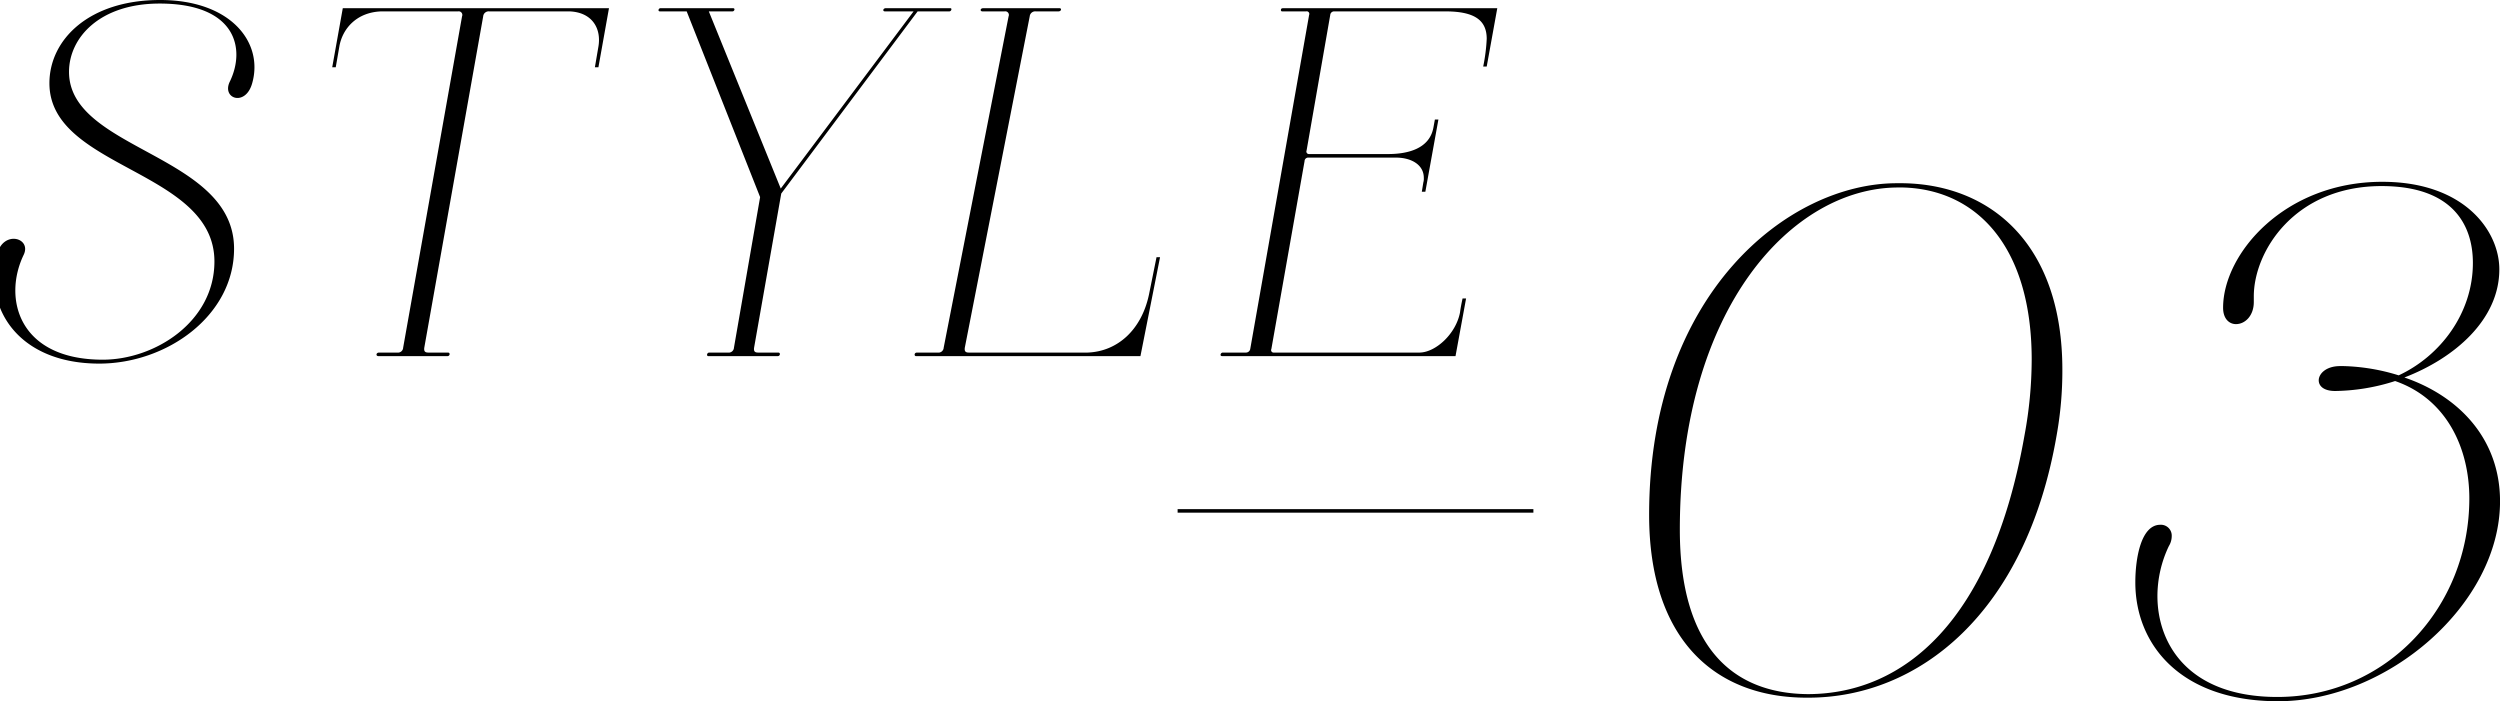 <svg xmlns="http://www.w3.org/2000/svg" width="702.69" height="197.1" viewBox="0 0 702.69 197.1">
  <defs>
    <style>
      .cls-1 {
        fill-rule: evenodd;
      }
    </style>
  </defs>
  <path id="style03_sp" class="cls-1" d="M3041.86,11505.9c21.49,0,24.32,12.7,19.66,22.1-2.13,4.7,4.52,6.9,6.36.3,3.25-11.4-5.94-23.4-25.88-23.4s-31.11,11.1-31.11,23.4c0,24.1,46.38,24.3,46.38,50.1,0,16.9-16.69,27.6-31.39,27.6-23.62,0-28.15-17.2-22.21-29.5,2.27-4.8-5.8-7-7.49-.1-3.82,15.2,6.08,30.7,28.71,30.7,18.95,0,37.9-13.4,37.9-32.3,0-26.6-46.39-27.6-46.39-49.7C3016.4,11515.5,3025.03,11505.9,3041.86,11505.9Zm126.31,1.3h-74.82l-2.97,16.6h0.99l0.99-5.7c0.85-5.2,4.95-9.8,11.88-10h21.5a1.018,1.018,0,0,1,1.13,1.4l-16.55,93.1a1.469,1.469,0,0,1-1.69,1.4h-5.09c-0.85,0-.99,1-0.15,1h19.38c0.71,0,.85-1,0.14-1h-5.51c-0.99,0-1.28-.4-1.14-1.4l16.55-93.1a1.54,1.54,0,0,1,1.7-1.4h22.63c6.5,0.3,8.91,5,8.06,9.9l-0.99,5.8h0.99Zm35.13,95.4a1.478,1.478,0,0,1-1.7,1.4h-5.23c-0.71,0-.85,1-0.28,1h19.51c0.71,0,.85-1,0.15-1h-5.66c-0.99,0-1.27-.4-1.13-1.4l7.63-43.3,38.33-51.2h8.91c0.57,0,.85-0.9.28-0.9h-18.1c-0.85,0-.99.9-0.28,0.9h8.06l-37.34,49.8-20.22-49.8h6.65c0.56,0,.85-0.9.14-0.9h-20.37c-0.56,0-.85.9-0.14,0.9h7.5l20.64,52.2Zm76.06-94.5a1.015,1.015,0,0,1,1.13,1.4l-18.24,93.1a1.478,1.478,0,0,1-1.7,1.4h-5.8c-0.84,0-.84,1-0.28,1h63.08l5.51-27.8h-0.99l-2.12,10.5c-2.12,10-8.91,16-17.25,16.3h-33.38c-0.99,0-1.27-.4-1.13-1.4l18.24-93.1a1.545,1.545,0,0,1,1.7-1.4h6.36c0.85,0,.99-0.9.29-0.9h-21.36c-0.99,0-.99.9-0.28,0.9h6.22Zm110.06,41.1c4.1,0,7.78,1.9,7.78,5.7a3.821,3.821,0,0,1-.14,1.3l-0.42,2.6h0.99l3.67-20.3h-0.99l-0.42,2.3c-1.13,6-7.36,7.4-12.73,7.4h-22.2a0.713,0.713,0,0,1-.71-1l6.65-38.1a1.086,1.086,0,0,1,1.13-1h31.25c8.06,0,11.6,2.4,11.6,7.7a49.534,49.534,0,0,1-.99,7.8h0.99l2.97-16.4h-60.11c-0.56,0-.7.2-0.7,0.5a0.35,0.35,0,0,0,.42.4h6.65a0.73,0.73,0,0,1,.85,1l-16.55,93.9a1.226,1.226,0,0,1-1.27,1h-6.37a0.655,0.655,0,0,0-.7.6c0,0.3.14,0.4,0.56,0.4h65.48l2.97-16.2h-0.99c-0.28,1.3-.56,2.7-0.71,3.9-1.13,6-6.78,11.2-11.31,11.3h-41.01a0.694,0.694,0,0,1-.71-1l9.33-52.8a1.015,1.015,0,0,1,1.13-1h24.61ZM3328,11649v-1h100v1H3328Zm176.86,52h0.41c30.89,0,61.18-23.6,69.81-73.8a102.548,102.548,0,0,0,1.6-18.4c0-35-19.86-52-44.73-52.4h-1.81c-30.49,0-69.61,31-69.61,93.2C3460.53,11684.4,3478.79,11701,3504.86,11701Zm0.61-1h-0.4c-21.07-.2-35.91-13.2-35.91-46.2,0-62.8,31.89-96.2,61.38-96.2h1.41c20.66,0.6,36.11,16.6,36.11,48.4a117.125,117.125,0,0,1-2.01,21.2C3556.82,11679.8,3531.95,11699.8,3505.47,11700Zm147.89-85.2a57.193,57.193,0,0,0,16.85-2.8c14.44,5,20.86,18.8,20.86,33,0,30.6-23.27,55.8-53.96,55.8-24.68,0-33.71-14.6-33.71-28.4a32.7,32.7,0,0,1,3.21-14,5.394,5.394,0,0,0,.81-2.8,3.051,3.051,0,0,0-3.21-3.2c-5.42,0-7.02,9.4-7.02,16.2,0,17.4,12.63,33.4,40.12,33.4,30.69,0,62.39-27.2,62.39-56.2,0-17.6-11.64-29.6-26.88-34.8,14.04-5.4,26.68-16.2,26.68-30.4,0-10.8-9.83-24.6-32.9-24.6-27.49,0-44.74,20.2-44.74,35.4,0,3.2,1.81,4.6,3.61,4.6,2.61,0,5.02-2.4,5.02-6.2v-1.6c0-12.6,11.43-31,35.91-31,20.06,0,25.67,11,25.67,21.6,0,14.2-9.22,26.2-20.86,31.6a56.749,56.749,0,0,0-15.45-2.6h-1c-4.01,0-6.02,2.2-6.02,4C3648.74,11613.4,3650.15,11614.8,3653.36,11614.8Z" transform="translate(-2997 -11504.9)"/>
</svg>
